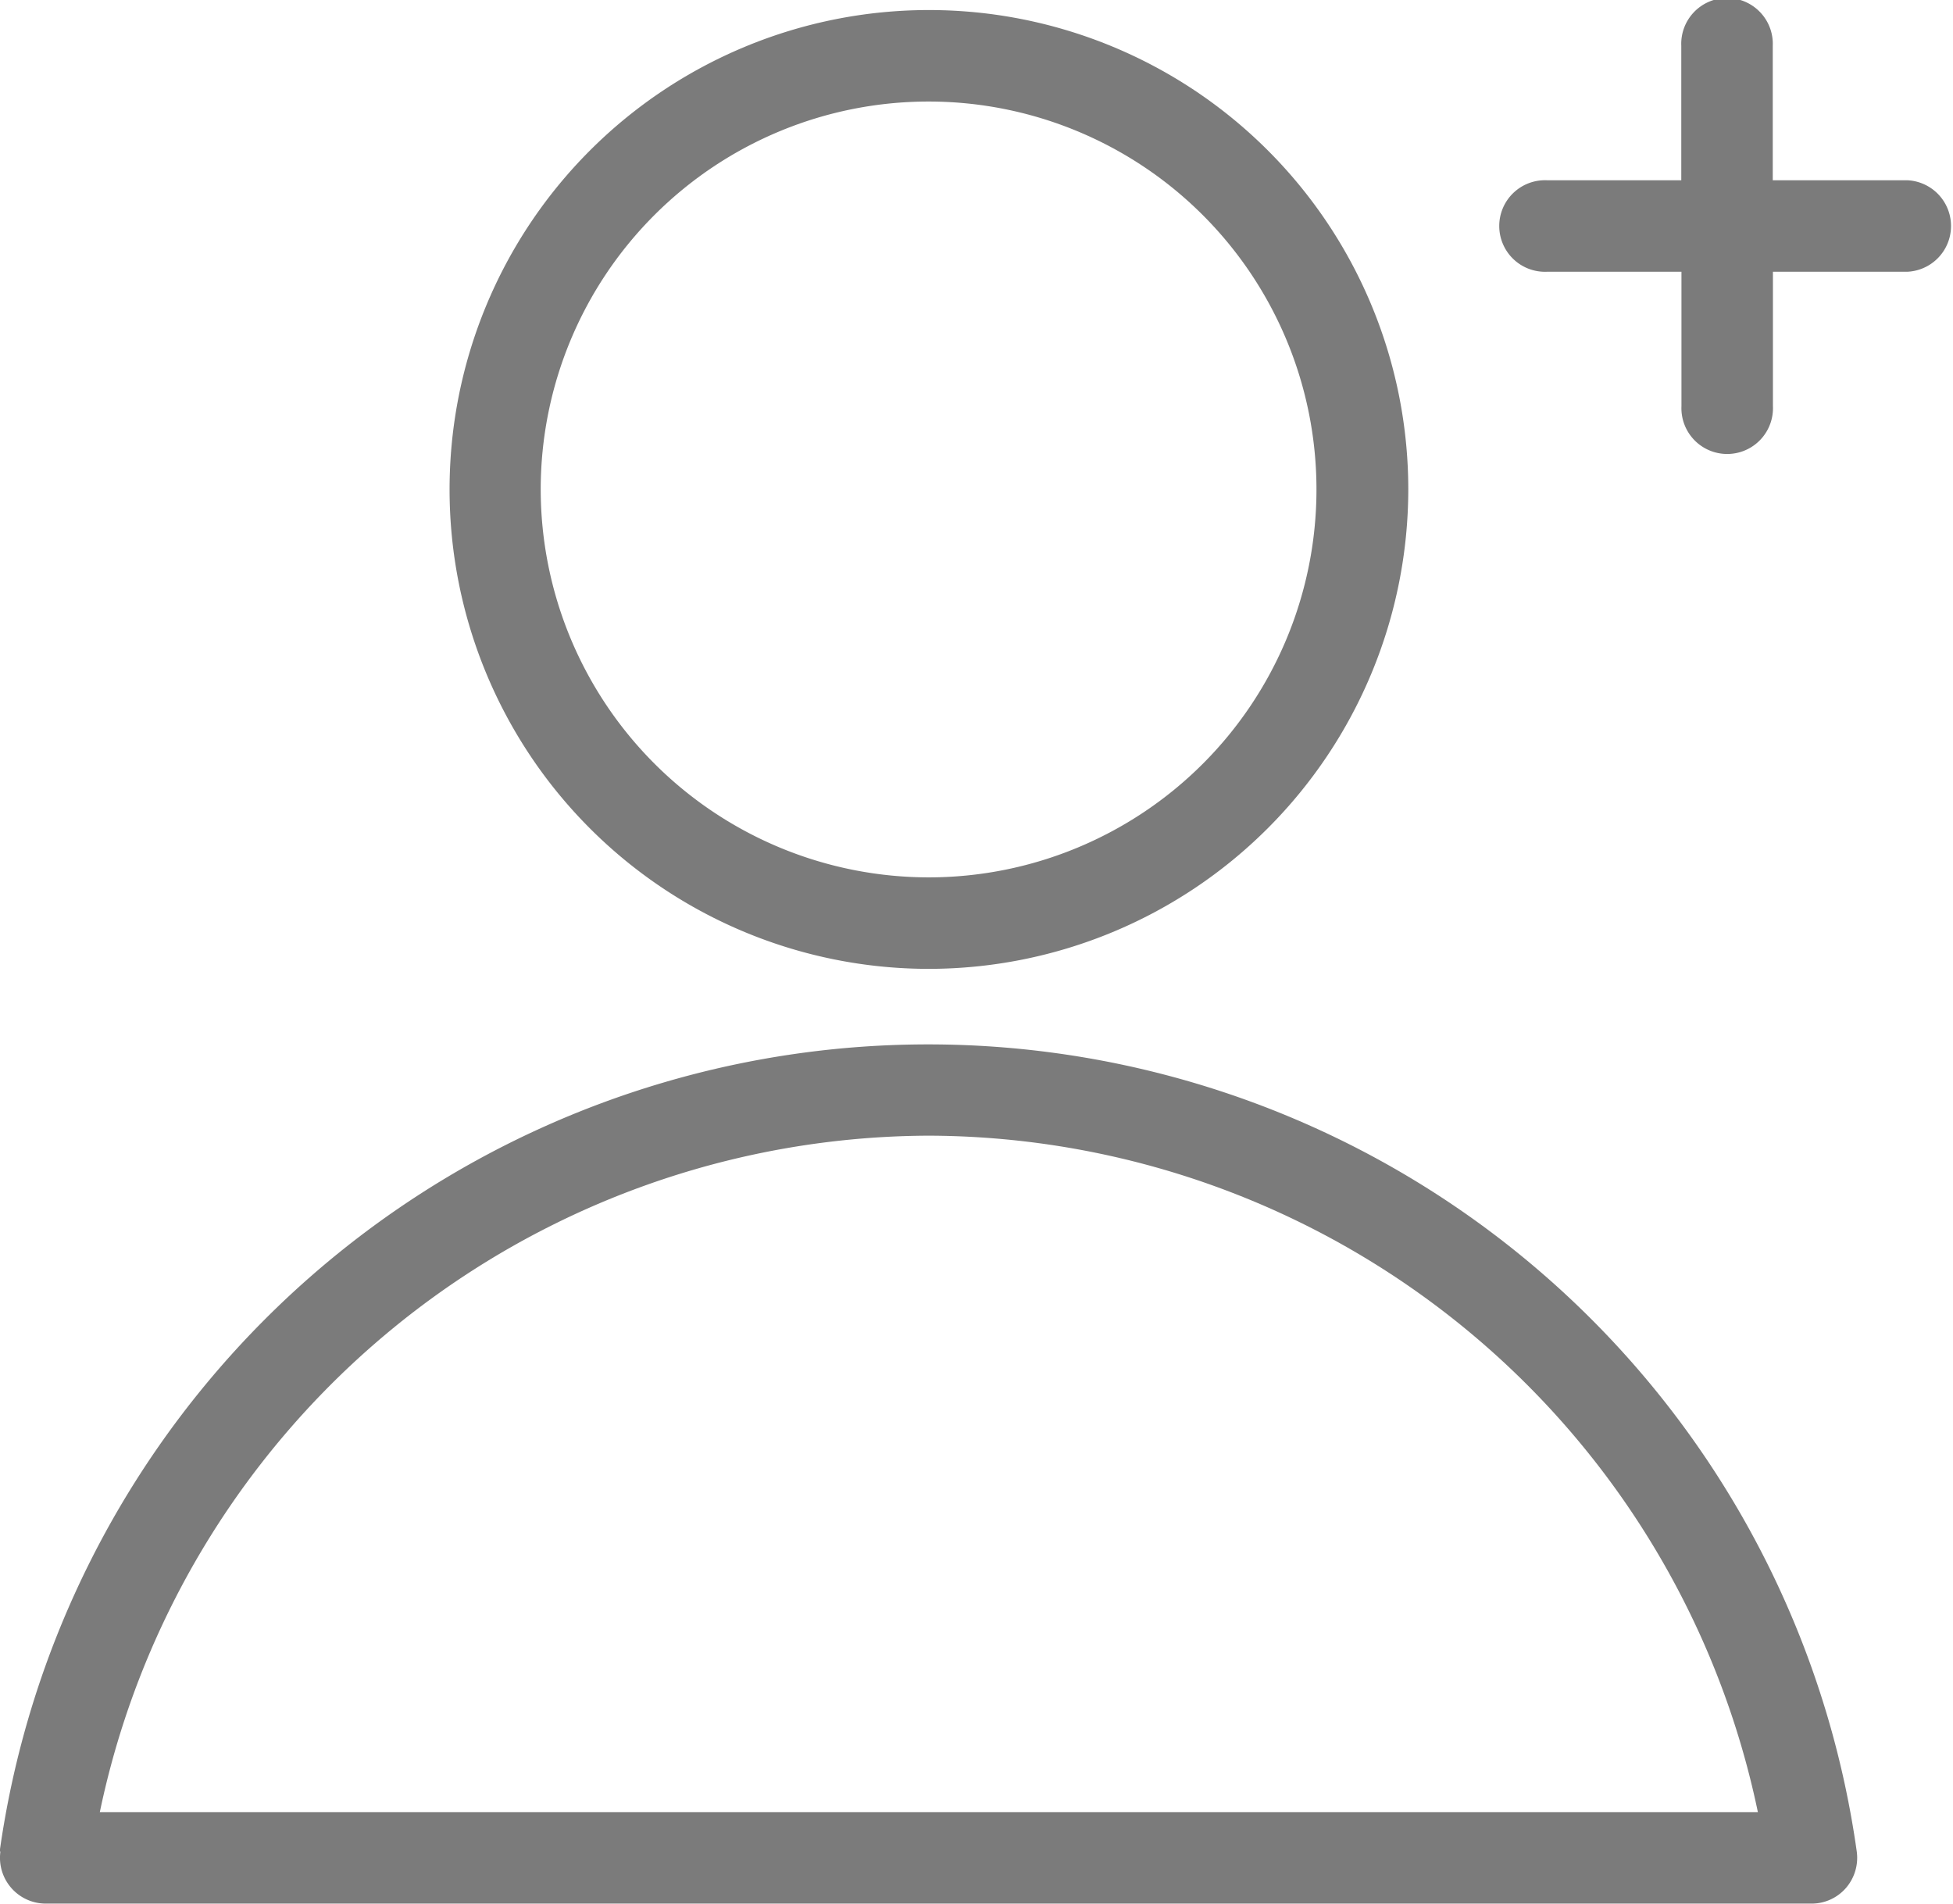 <svg xmlns="http://www.w3.org/2000/svg" width="22.95" height="22.368" viewBox="0 0 22.95 22.368">
    <path data-name="패스 151" d="M43.456 26.793a5.633 5.633 0 1 0-5.633 5.633 5.639 5.639 0 0 0 5.633-5.633zm-10.195 0a4.558 4.558 0 1 1 4.558 4.558 4.563 4.563 0 0 1-4.558-4.558z" transform="translate(-26.907 -21.042)" style="fill:#7b7b7b"/>
    <path data-name="패스 152" d="M17.451 64.555a.538.538 0 0 0 .53.613H38.74a.534.534 0 0 0 .4-.186.542.542 0 0 0 .125-.426 11.019 11.019 0 0 0-21.823 0zm10.912-8.41a9.983 9.983 0 0 1 9.74 7.948H18.619a9.986 9.986 0 0 1 9.74-7.948z" transform="translate(-17.446 -42.801)" style="fill:#7b7b7b"/>
    <path data-name="패스 153" d="M72.653 18.443h1.58a.538.538 0 0 0 0-1.075h-1.58v-1.58a.538.538 0 1 0-1.075 0v1.58H70a.538.538 0 1 0 0 1.075h1.58v1.58a.538.538 0 1 0 1.075 0v-1.58z" transform="translate(-51.821 -15.25)" style="fill:#7b7b7b"/>
</svg>
